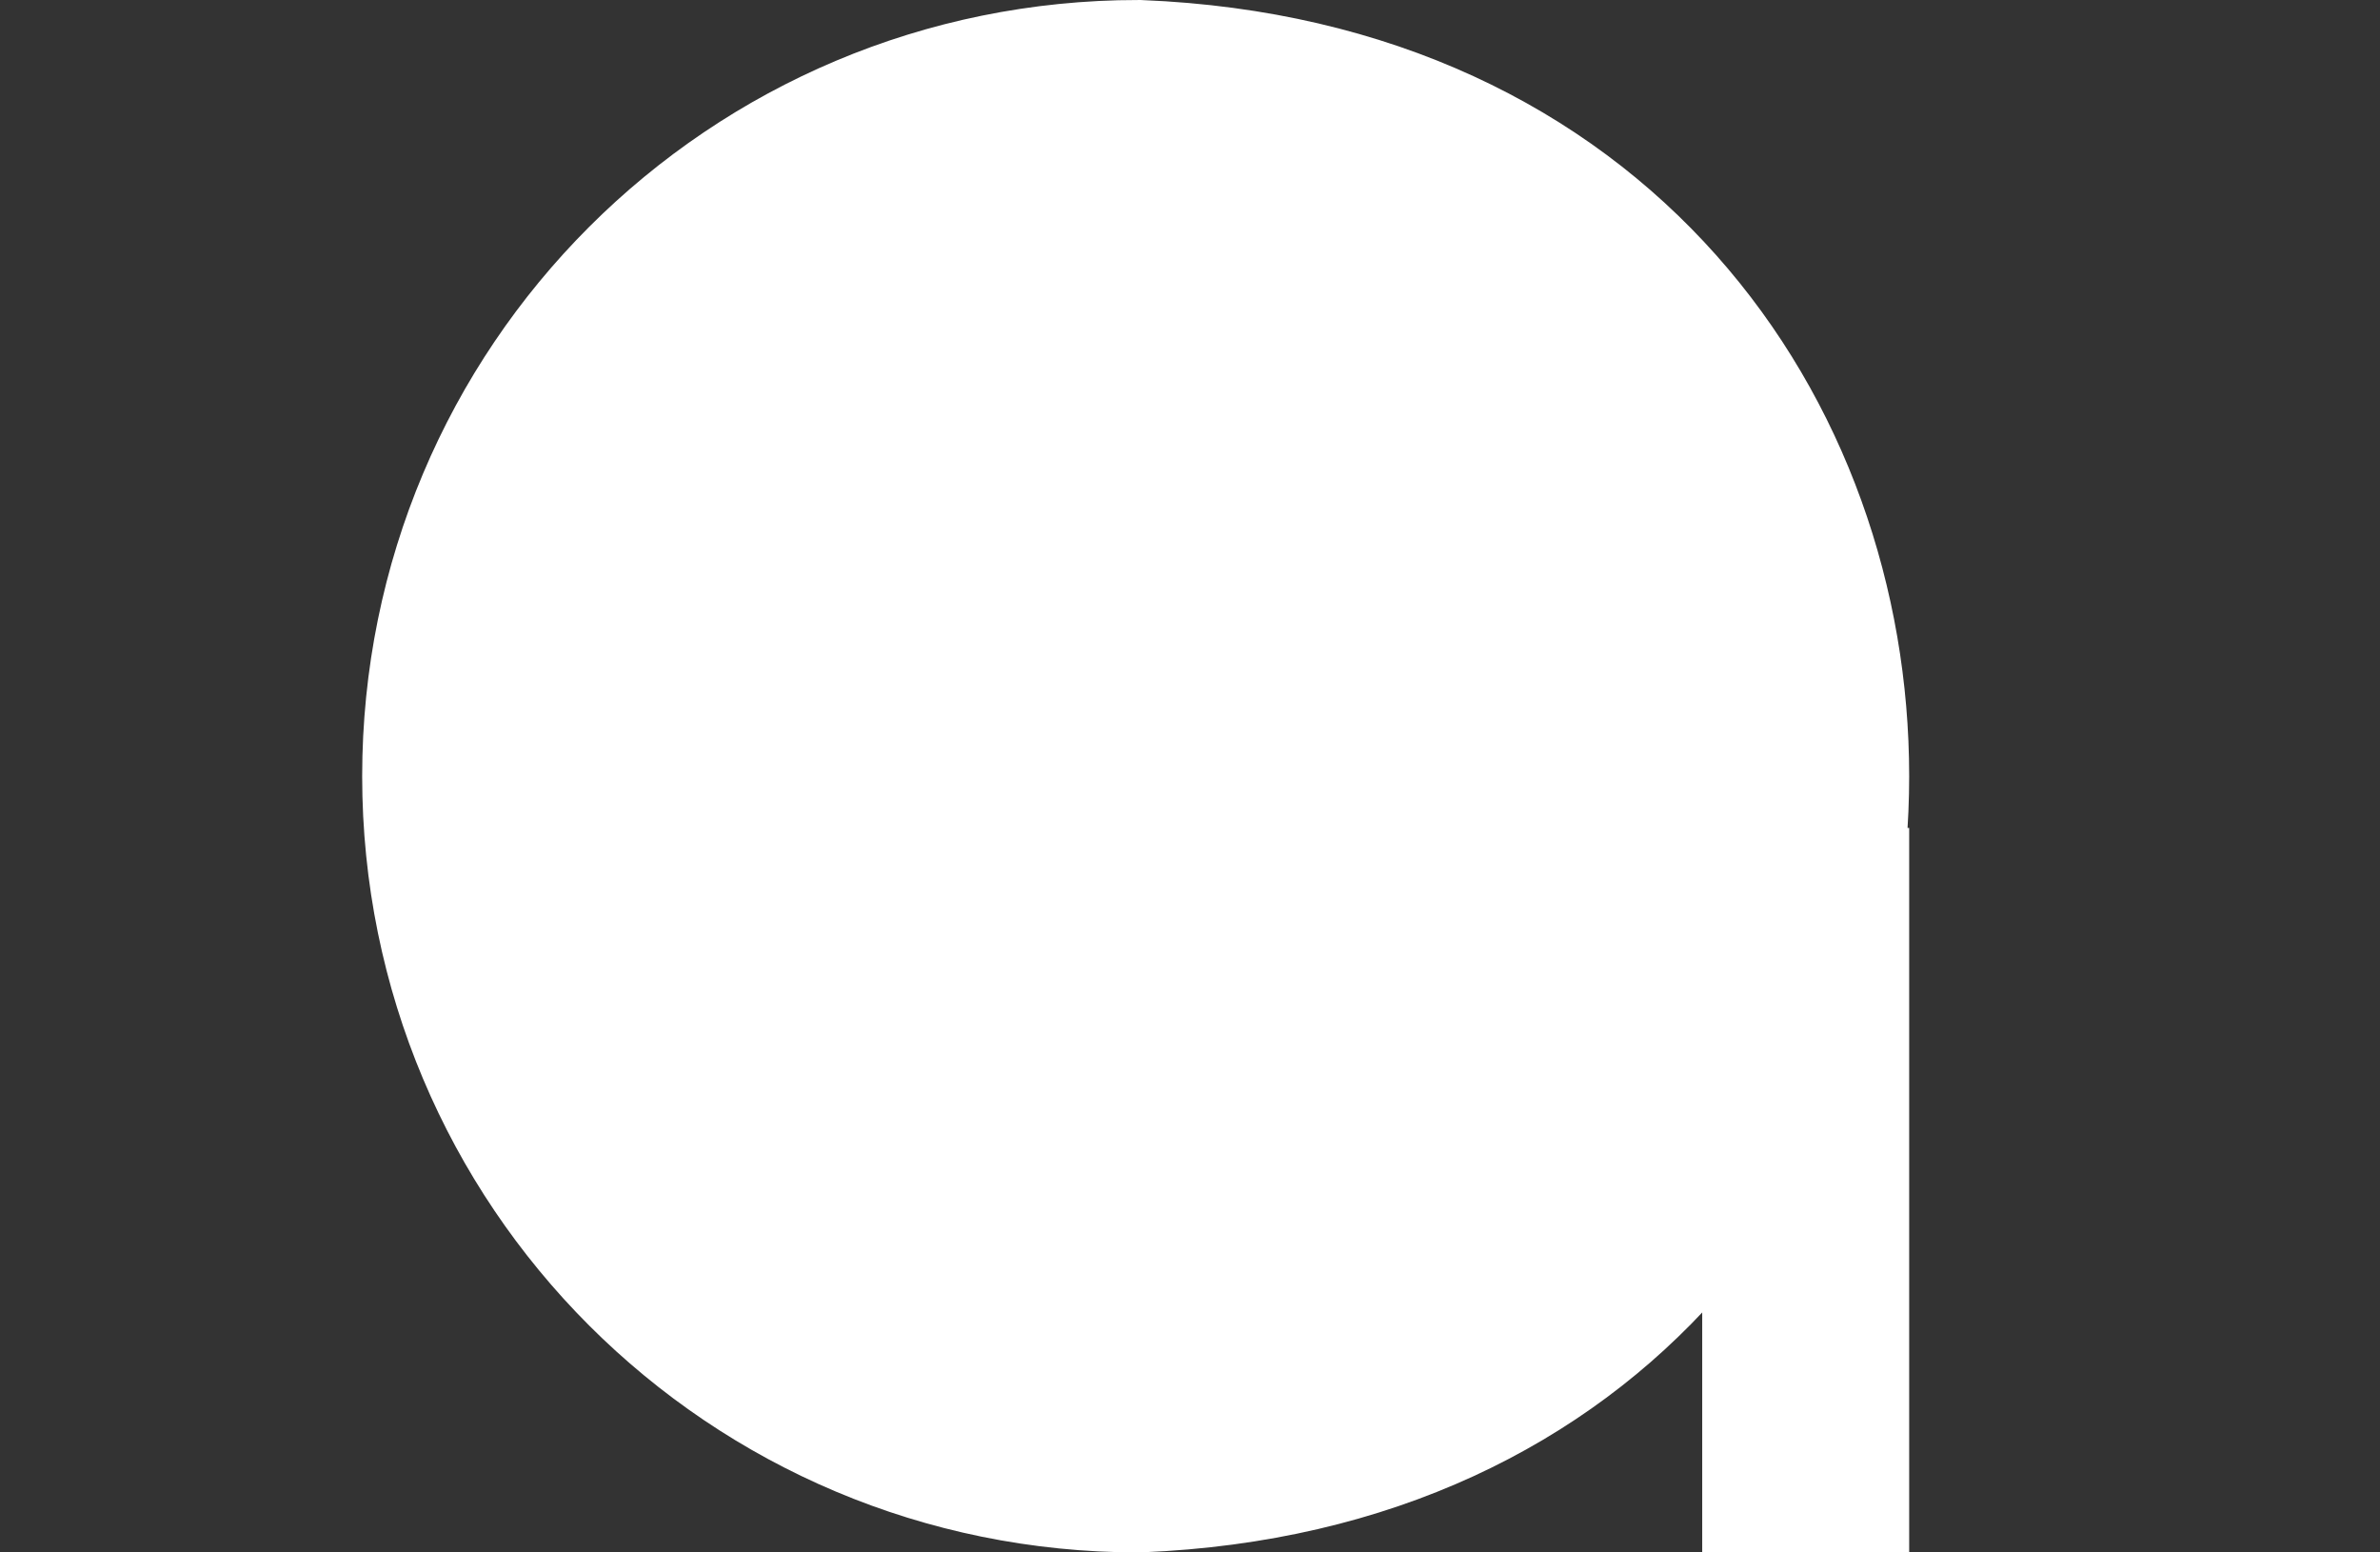 <?xml version="1.0" encoding="utf-8"?>
<!-- Generator: Adobe Illustrator 26.2.1, SVG Export Plug-In . SVG Version: 6.00 Build 0)  -->
<svg version="1.1" id="_x31_" xmlns="http://www.w3.org/2000/svg" xmlns:xlink="http://www.w3.org/1999/xlink" x="0px" y="0px"
	 viewBox="0 0 46 30" style="enable-background:new 0 0 46 30;" xml:space="preserve">
<rect x="0" y="0" width="46" height="30" fill="#333333" stroke="none"/>
<style type="text/css">
	.st0{fill:#FFFFFF;stroke:#FFFFFF;stroke-miterlimit:10;}
	.st1{fill:#FFFFFF;stroke:#FFFFFF;stroke-width:4;stroke-miterlimit:10;}
</style>
<rect x="33.4" y="16.5" class="st0" width="3" height="13"/>
<path class="st1" d="M9,15C9,7.8,14.8,2,22,2c17.2,0.7,17.2,25.3,0,26C14.8,28,9,22.2,9,15z"/>
</svg>
